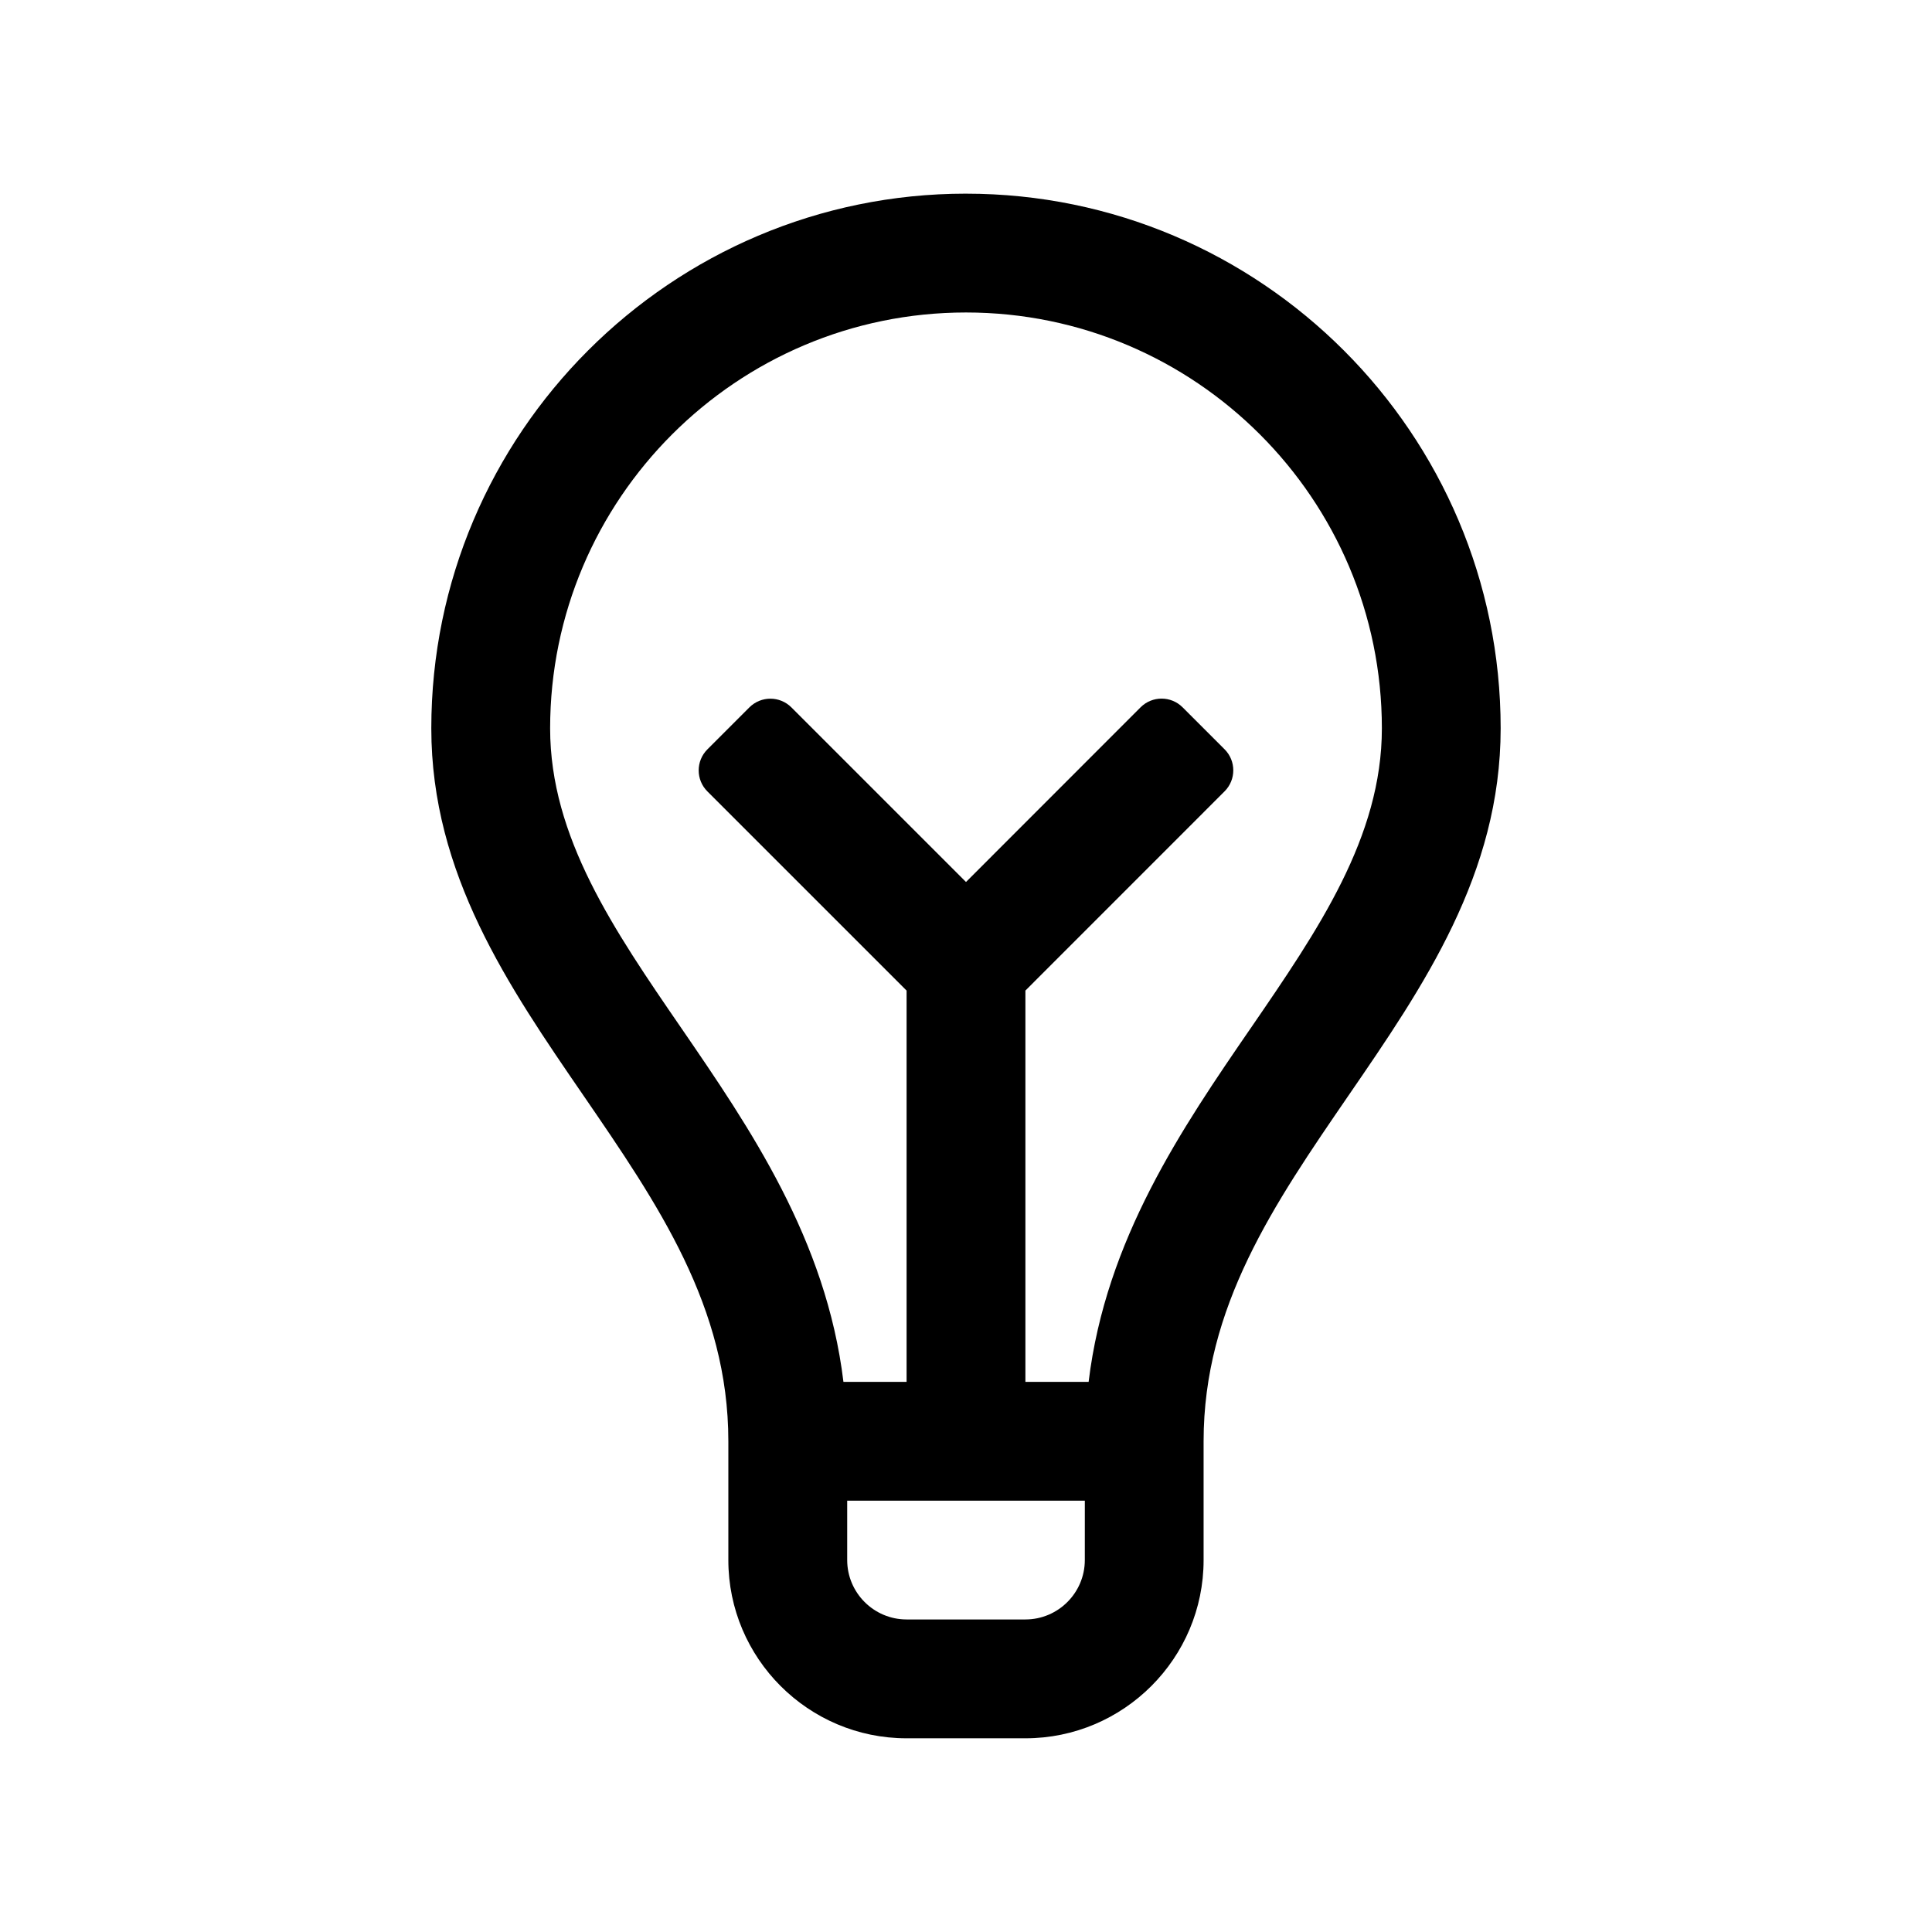<?xml version="1.0" encoding="UTF-8"?>
<!-- Uploaded to: ICON Repo, www.iconrepo.com, Generator: ICON Repo Mixer Tools -->
<svg fill="#000000" width="800px" height="800px" version="1.1" viewBox="144 144 512 512" xmlns="http://www.w3.org/2000/svg">
 <path d="m400 195.32c-78.121 0-141.7 63.574-141.7 141.7 0 38.59 20.484 68.422 40.305 97.281 19.742 28.785 38.414 55.957 38.414 91.648v31.488c0 26.039 21.191 47.23 47.23 47.23h31.488c26.039 0 47.23-21.191 47.23-47.23v-31.488c0-35.691 18.672-62.867 38.414-91.645 19.824-28.859 40.309-58.695 40.309-97.281 0-78.125-63.574-141.7-141.7-141.7zm31.488 362.11c0 8.676-7.07 15.742-15.742 15.742h-31.488c-8.676 0-15.742-7.07-15.742-15.742v-15.742h62.977zm43.957-140.95c-18.152 26.434-38.383 55.984-42.949 93.723h-16.754v-103.69l52.789-52.805c3.07-3.07 3.07-8.062 0-11.133l-11.133-11.133c-3.07-3.07-8.062-3.07-11.133 0l-46.266 46.293-46.273-46.273c-3.07-3.07-8.062-3.07-11.133 0l-11.133 11.133c-3.07 3.07-3.07 8.062 0 11.133l52.793 52.785v103.69h-16.734c-4.566-37.738-24.812-67.289-42.949-93.723-17.887-26.043-34.781-50.633-34.781-79.461 0-60.773 49.438-110.21 110.21-110.21 60.773 0 110.21 49.438 110.21 110.21 0.004 28.828-16.891 53.418-34.758 79.461z"/>
</svg>